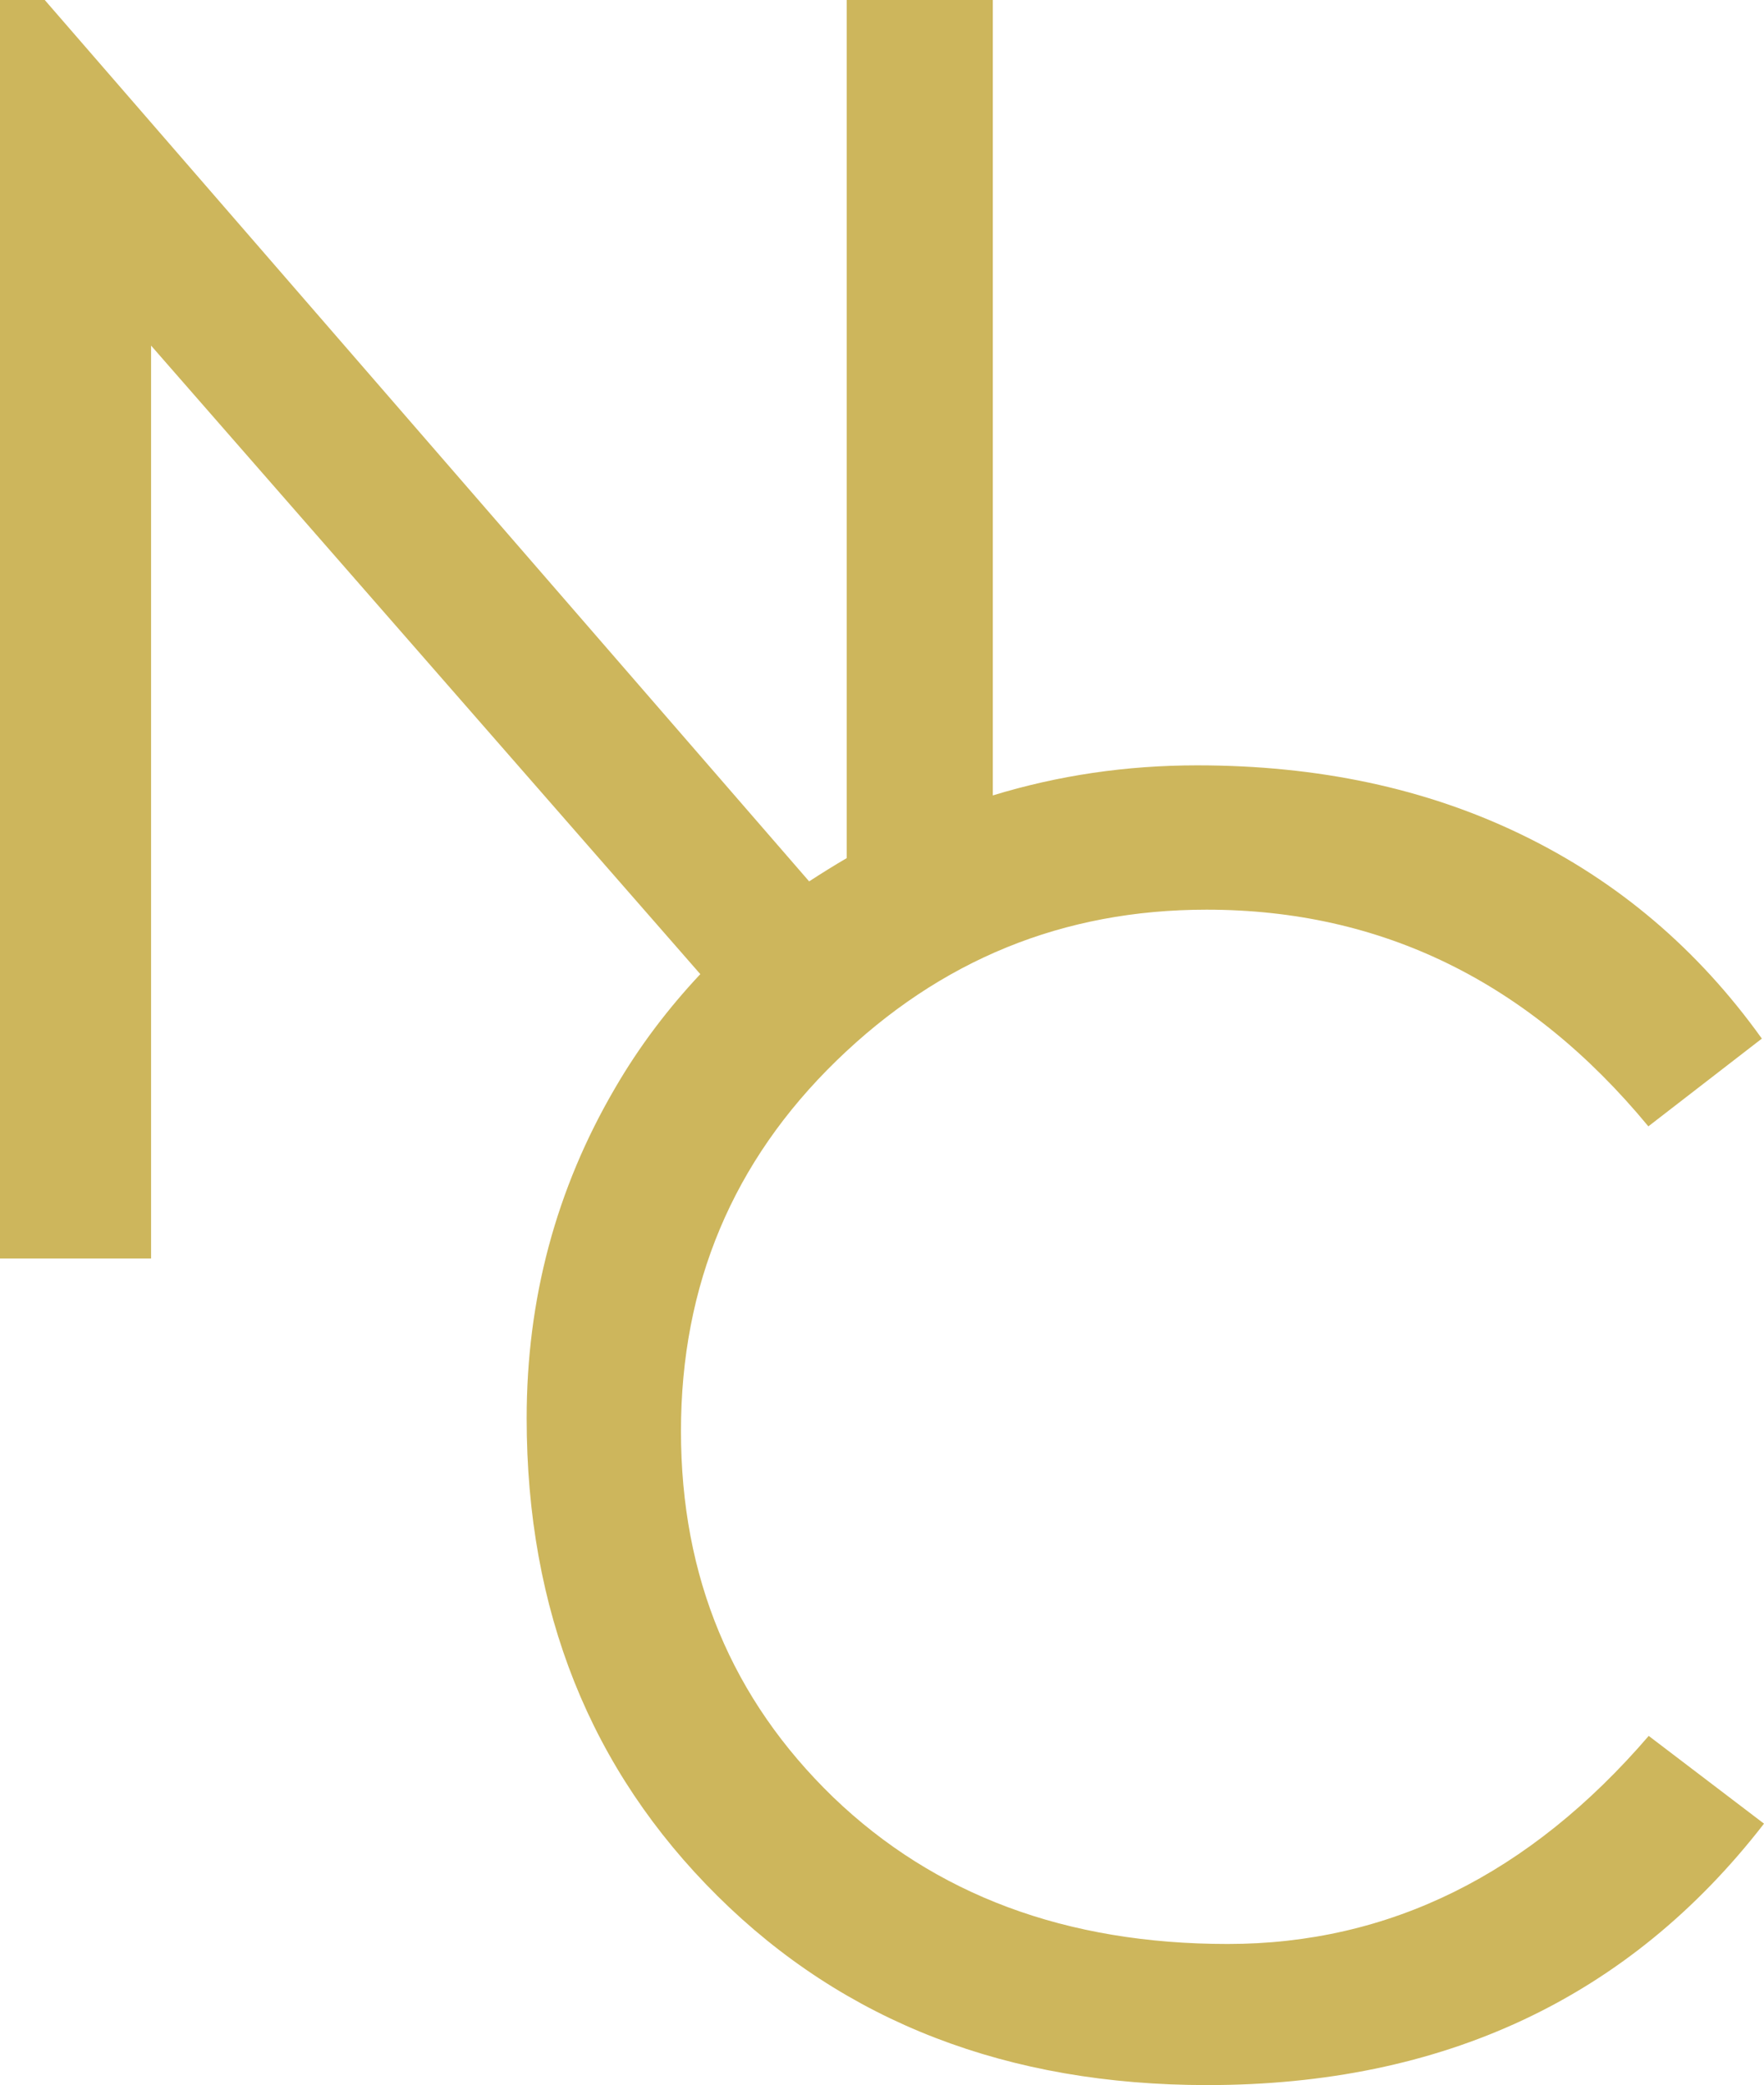 <?xml version="1.0" encoding="UTF-8"?>
<svg data-bbox="0 0 49.27 58.22" viewBox="0 0 49.27 58.22" xmlns="http://www.w3.org/2000/svg" data-type="color">
    <g>
        <path d="M46.05 48.47c-3.33 3.87-7.25 5.81-11.76 5.81s-8.18-1.37-11.02-4.1c-2.83-2.74-4.25-6.14-4.25-10.22s1.45-7.53 4.34-10.34c2.9-2.82 6.34-4.22 10.34-4.22 4.9 0 9.01 2.02 12.34 6.05L49.21 29c-1.79-2.5-4.02-4.39-6.7-5.69s-5.7-1.94-9.07-1.94c-1.98 0-3.88.28-5.71.84V0h-4.08v23.96c-.36.21-.71.43-1.05.65L1.25 0H0v35.14h4.22V9.65L19.56 27.2c-.9.96-1.7 2.01-2.38 3.18-1.65 2.82-2.47 5.89-2.47 9.22 0 5.38 1.78 9.82 5.33 13.34q5.325 5.28 13.68 5.28c6.59 0 11.78-2.43 15.55-7.3z" fill="#cdb65c" data-color="1"/>
    </g>
</svg>
